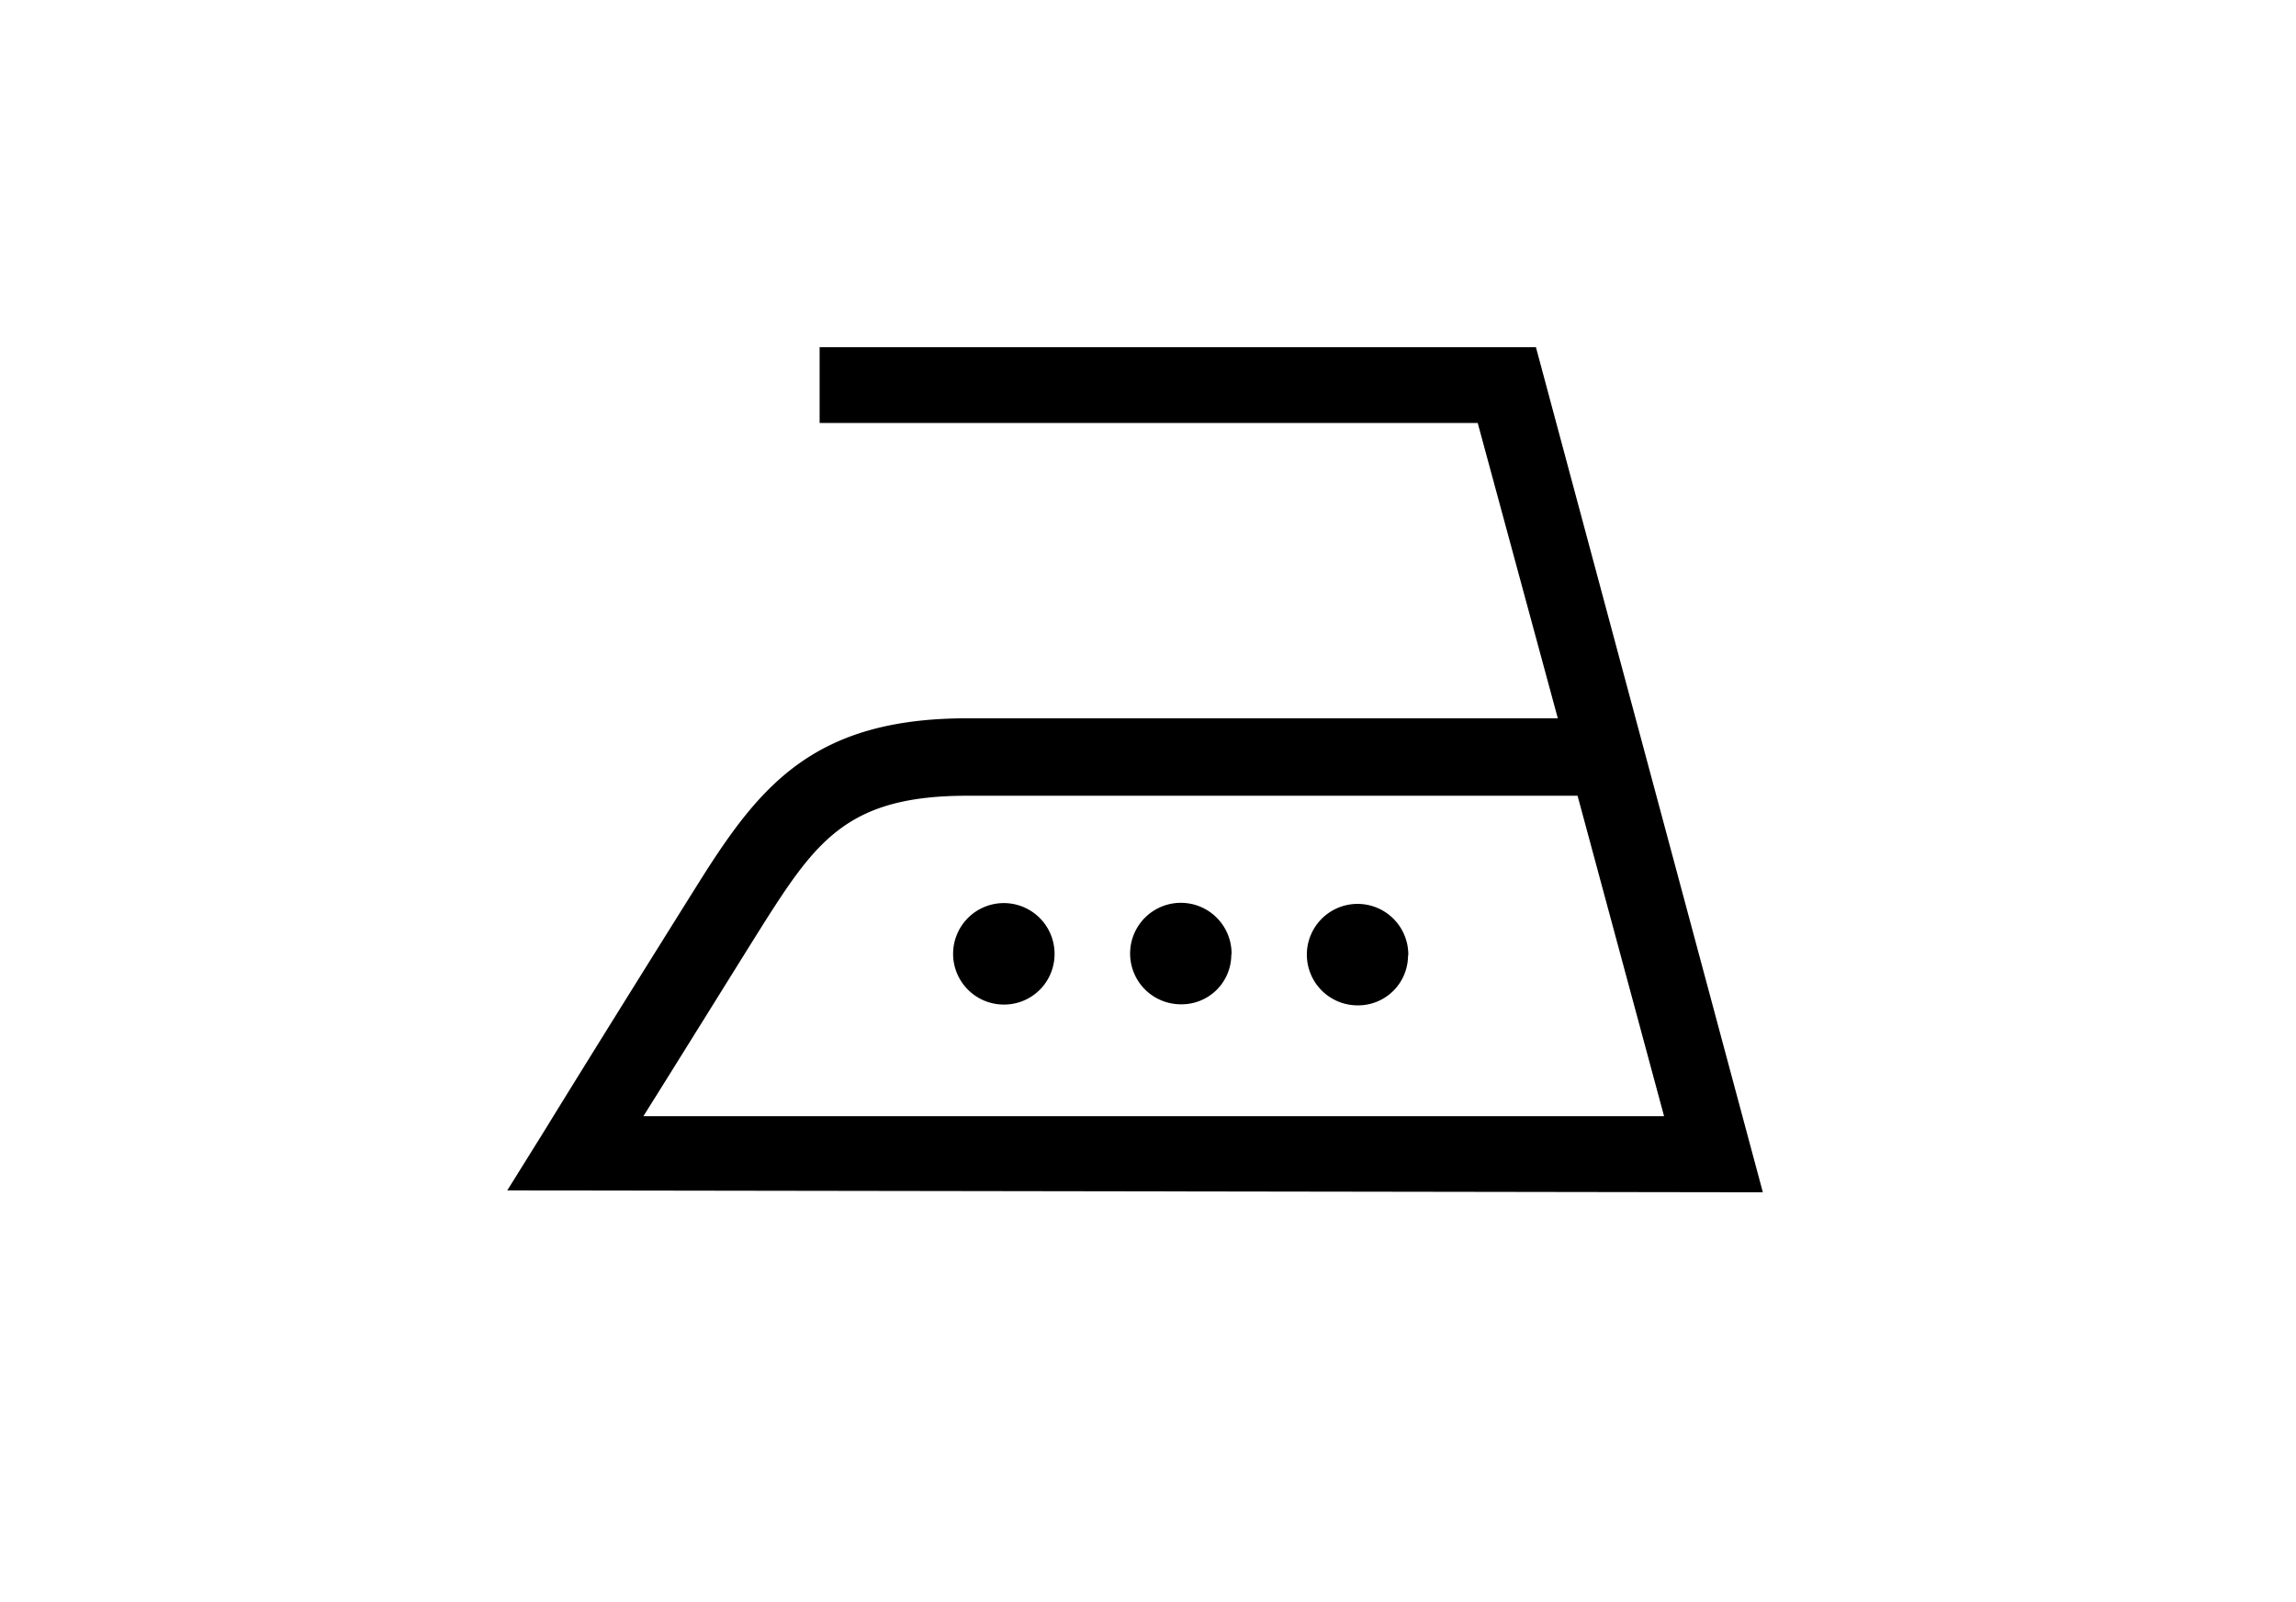 <svg viewBox="0 0 86 60" xmlns="http://www.w3.org/2000/svg"><defs><style>.cls-1{fill:#fff;}.cls-2{fill:none;}</style></defs><g data-name="レイヤー 2" id="レイヤー_2"><g data-name="レイヤー 1" id="レイヤー_1-2"><g data-name="長方形 640" id="長方形_640"><rect height="60" width="86" class="cls-1"></rect><rect height="59" width="85" y="0.5" x="0.5" class="cls-2"></rect></g><g id="icon"><path d="M39.5,35.72a1.9,1.9,0,1,0-1.89,1.9,1.89,1.89,0,0,0,1.89-1.9m6.63,0a1.9,1.9,0,1,0-1.9,1.89h0a1.86,1.86,0,0,0,1.89-1.85v0m6.63,0a1.9,1.9,0,1,0-1.9,1.89h0a1.87,1.87,0,0,0,1.89-1.85v0m6.35-6,3.24,12H24.1c1.78-2.84,3.9-6.26,4.57-7.32,1.95-3.06,3.17-4.68,7.55-4.68Zm6.94,14.85L57.53,13H30.7v2.84H55.35l3,11.06H36.22c-5.69,0-7.72,2.48-9.95,6-.86,1.37-4.1,6.55-5.93,9.53L19,44.58Z" id="icon-2"></path></g></g></g></svg>